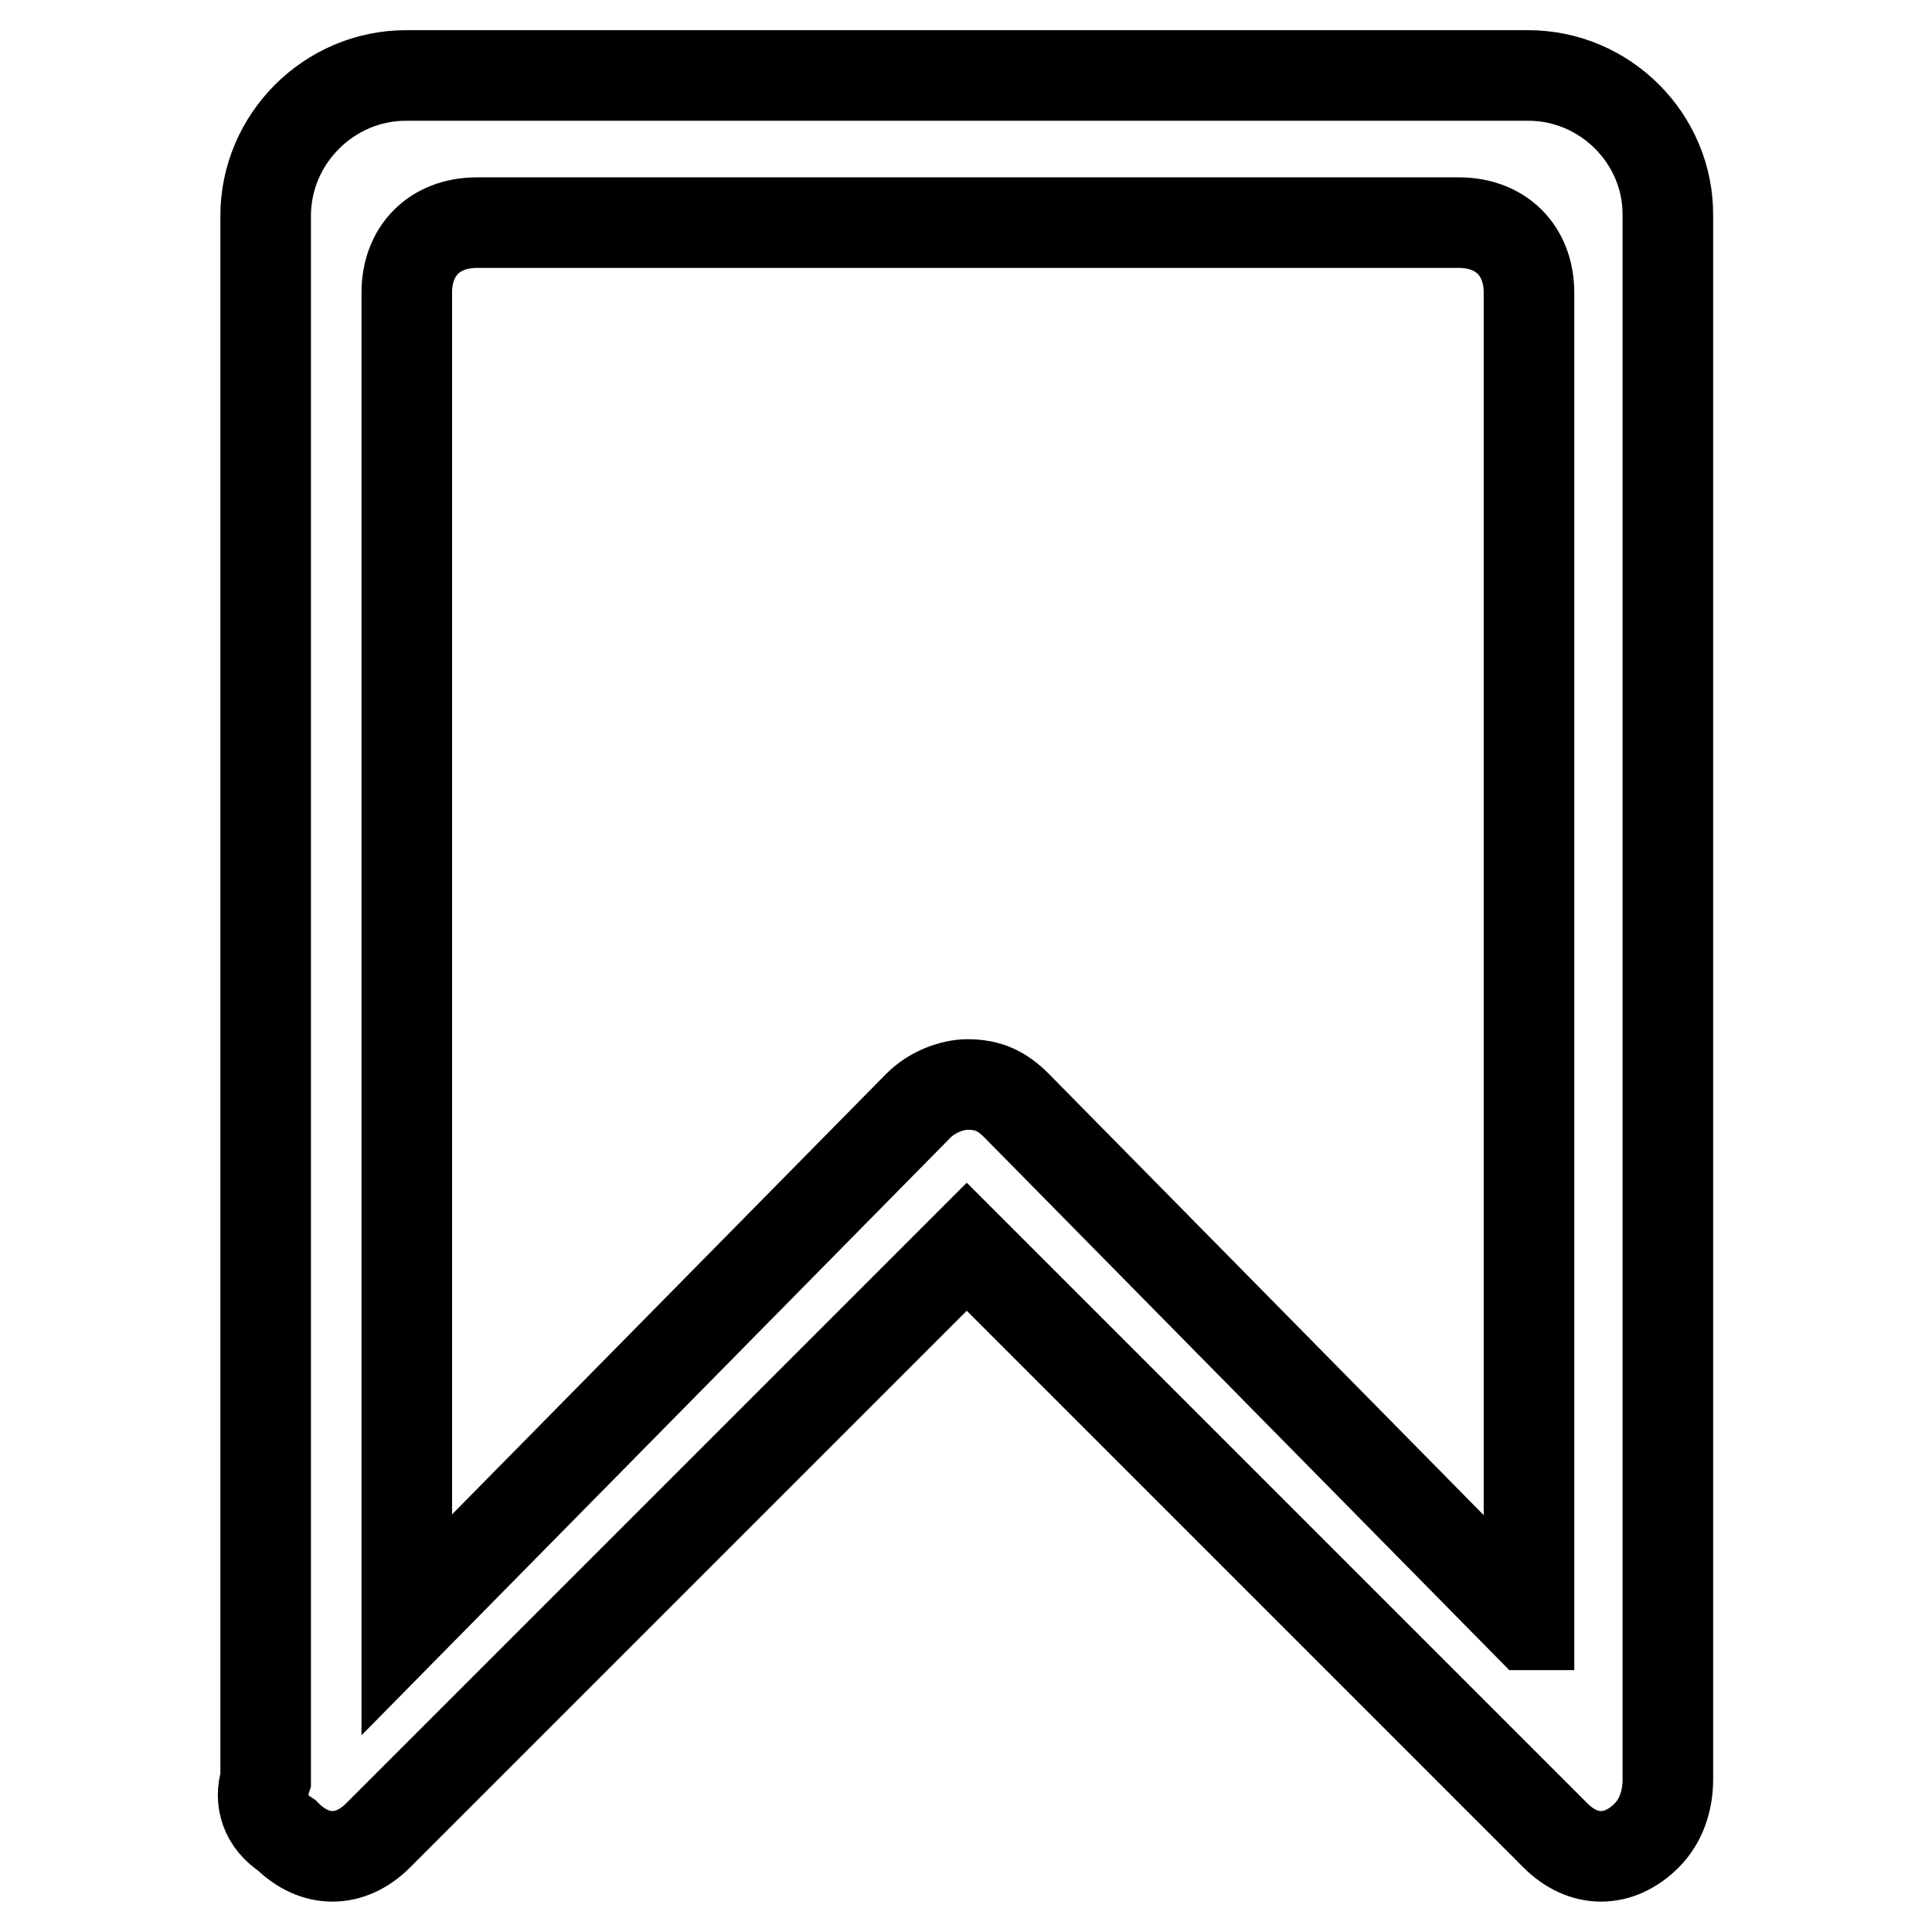 <?xml version="1.0" encoding="utf-8"?>
<!-- Svg Vector Icons : http://www.onlinewebfonts.com/icon -->
<!DOCTYPE svg PUBLIC "-//W3C//DTD SVG 1.1//EN" "http://www.w3.org/Graphics/SVG/1.1/DTD/svg11.dtd">
<svg version="1.1" xmlns="http://www.w3.org/2000/svg" xmlns:xlink="http://www.w3.org/1999/xlink" x="0px" y="0px" viewBox="0 0 256 256" enable-background="new 0 0 256 256" xml:space="preserve">
<g> <path stroke-width="12" fill-opacity="0" stroke="#000000"  d="M202.5,10H53.8c-10.2,0-18.6,8.4-18.6,18.6v207.2c-0.9,2.8,0,5.6,2.8,7.4c3.7,3.7,8.4,3.7,12.1,0l78-78 l78,78c3.7,3.7,8.4,3.7,12.1,0c1.9-1.9,2.8-4.6,2.8-7.4V28.6C221.1,18.4,212.7,10,202.5,10L202.5,10z M202.5,215.3l-67.8-68.8 c-1.9-1.9-3.7-2.8-6.5-2.8c-1.9,0-4.6,0.9-6.5,2.8l-67.8,68.8V38.8c0-5.6,3.7-9.3,9.3-9.3h130.1c5.6,0,9.3,3.7,9.3,9.3V215.3z"/></g>
</svg>